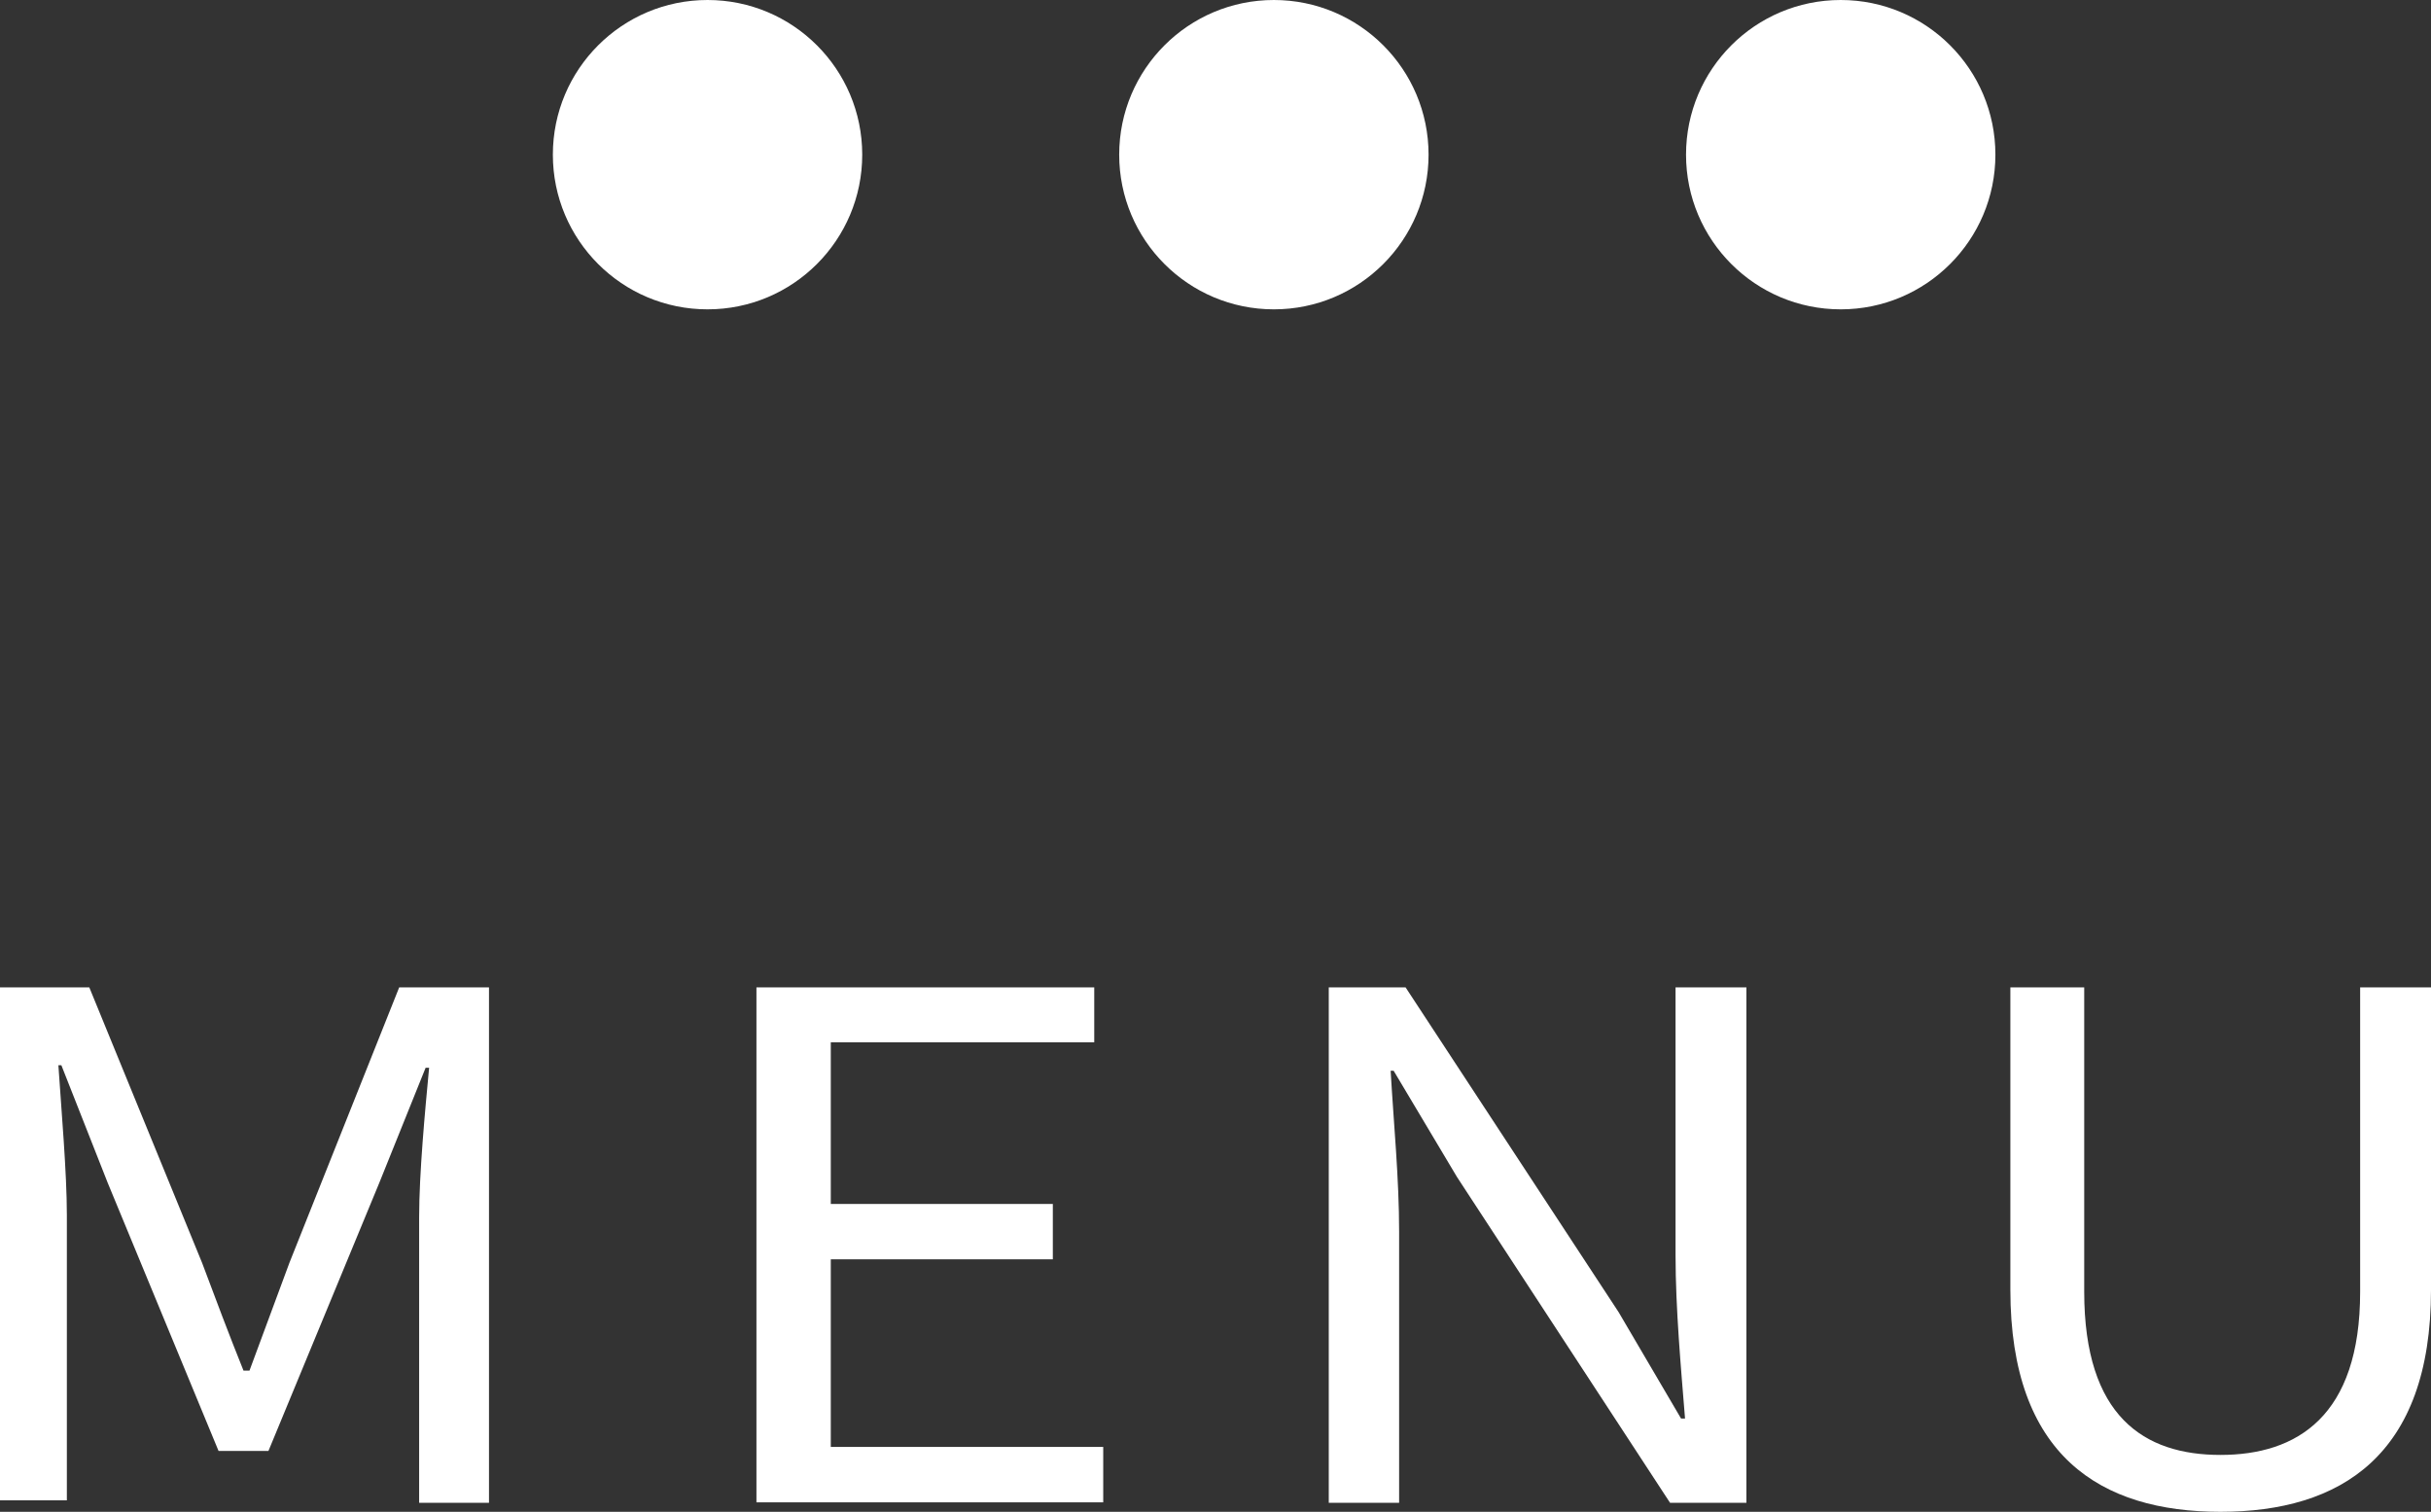 <svg xmlns="http://www.w3.org/2000/svg" viewBox="0 0 48.72 30.3"><rect x="0" y="0" width="48.72" height="30.3" fill="#333333" stroke="none"/><defs><style>.cls-1{fill:#fff;}</style></defs><g id="レイヤー_2" data-name="レイヤー 2"><g id="レイヤー_1-2" data-name="レイヤー 1"><circle class="cls-1" cx="14.18" cy="3.1" r="3.1"/><circle class="cls-1" cx="25.53" cy="3.1" r="3.1"/><circle class="cls-1" cx="36.89" cy="3.1" r="3.1"/><path class="cls-1" d="M0,19.79H1.79l2.26,5.52c.27.72.54,1.44.83,2.16H5l.8-2.16L8,19.79H9.8V30.12H8.4V24.4c0-.89.12-2.15.2-3H8.53L7.6,23.71,5.38,29.08h-1L2.16,23.71l-.93-2.36H1.17c.06.9.17,2.16.17,3v5.72H0Z"/><path class="cls-1" d="M15.16,19.79h6.77v1.1H16.65v3.24H21.1v1.11H16.65V29h5.46v1.11H15.16Z"/><path class="cls-1" d="M26.63,19.79h1.54l4.27,6.51,1.25,2.13h.08c-.08-1-.19-2.2-.19-3.27V19.79H35V30.12H33.47L29.2,23.59l-1.27-2.13h-.06c.06,1.05.17,2.15.17,3.23v5.43H26.63Z"/><path class="cls-1" d="M40.29,25.85V19.79h1.48v6.1c0,2.5,1.2,3.27,2.73,3.27s2.8-.77,2.8-3.27v-6.1h1.42v6.06c0,3.33-1.82,4.45-4.22,4.45S40.29,29.18,40.29,25.85Z"/></g></g></svg>